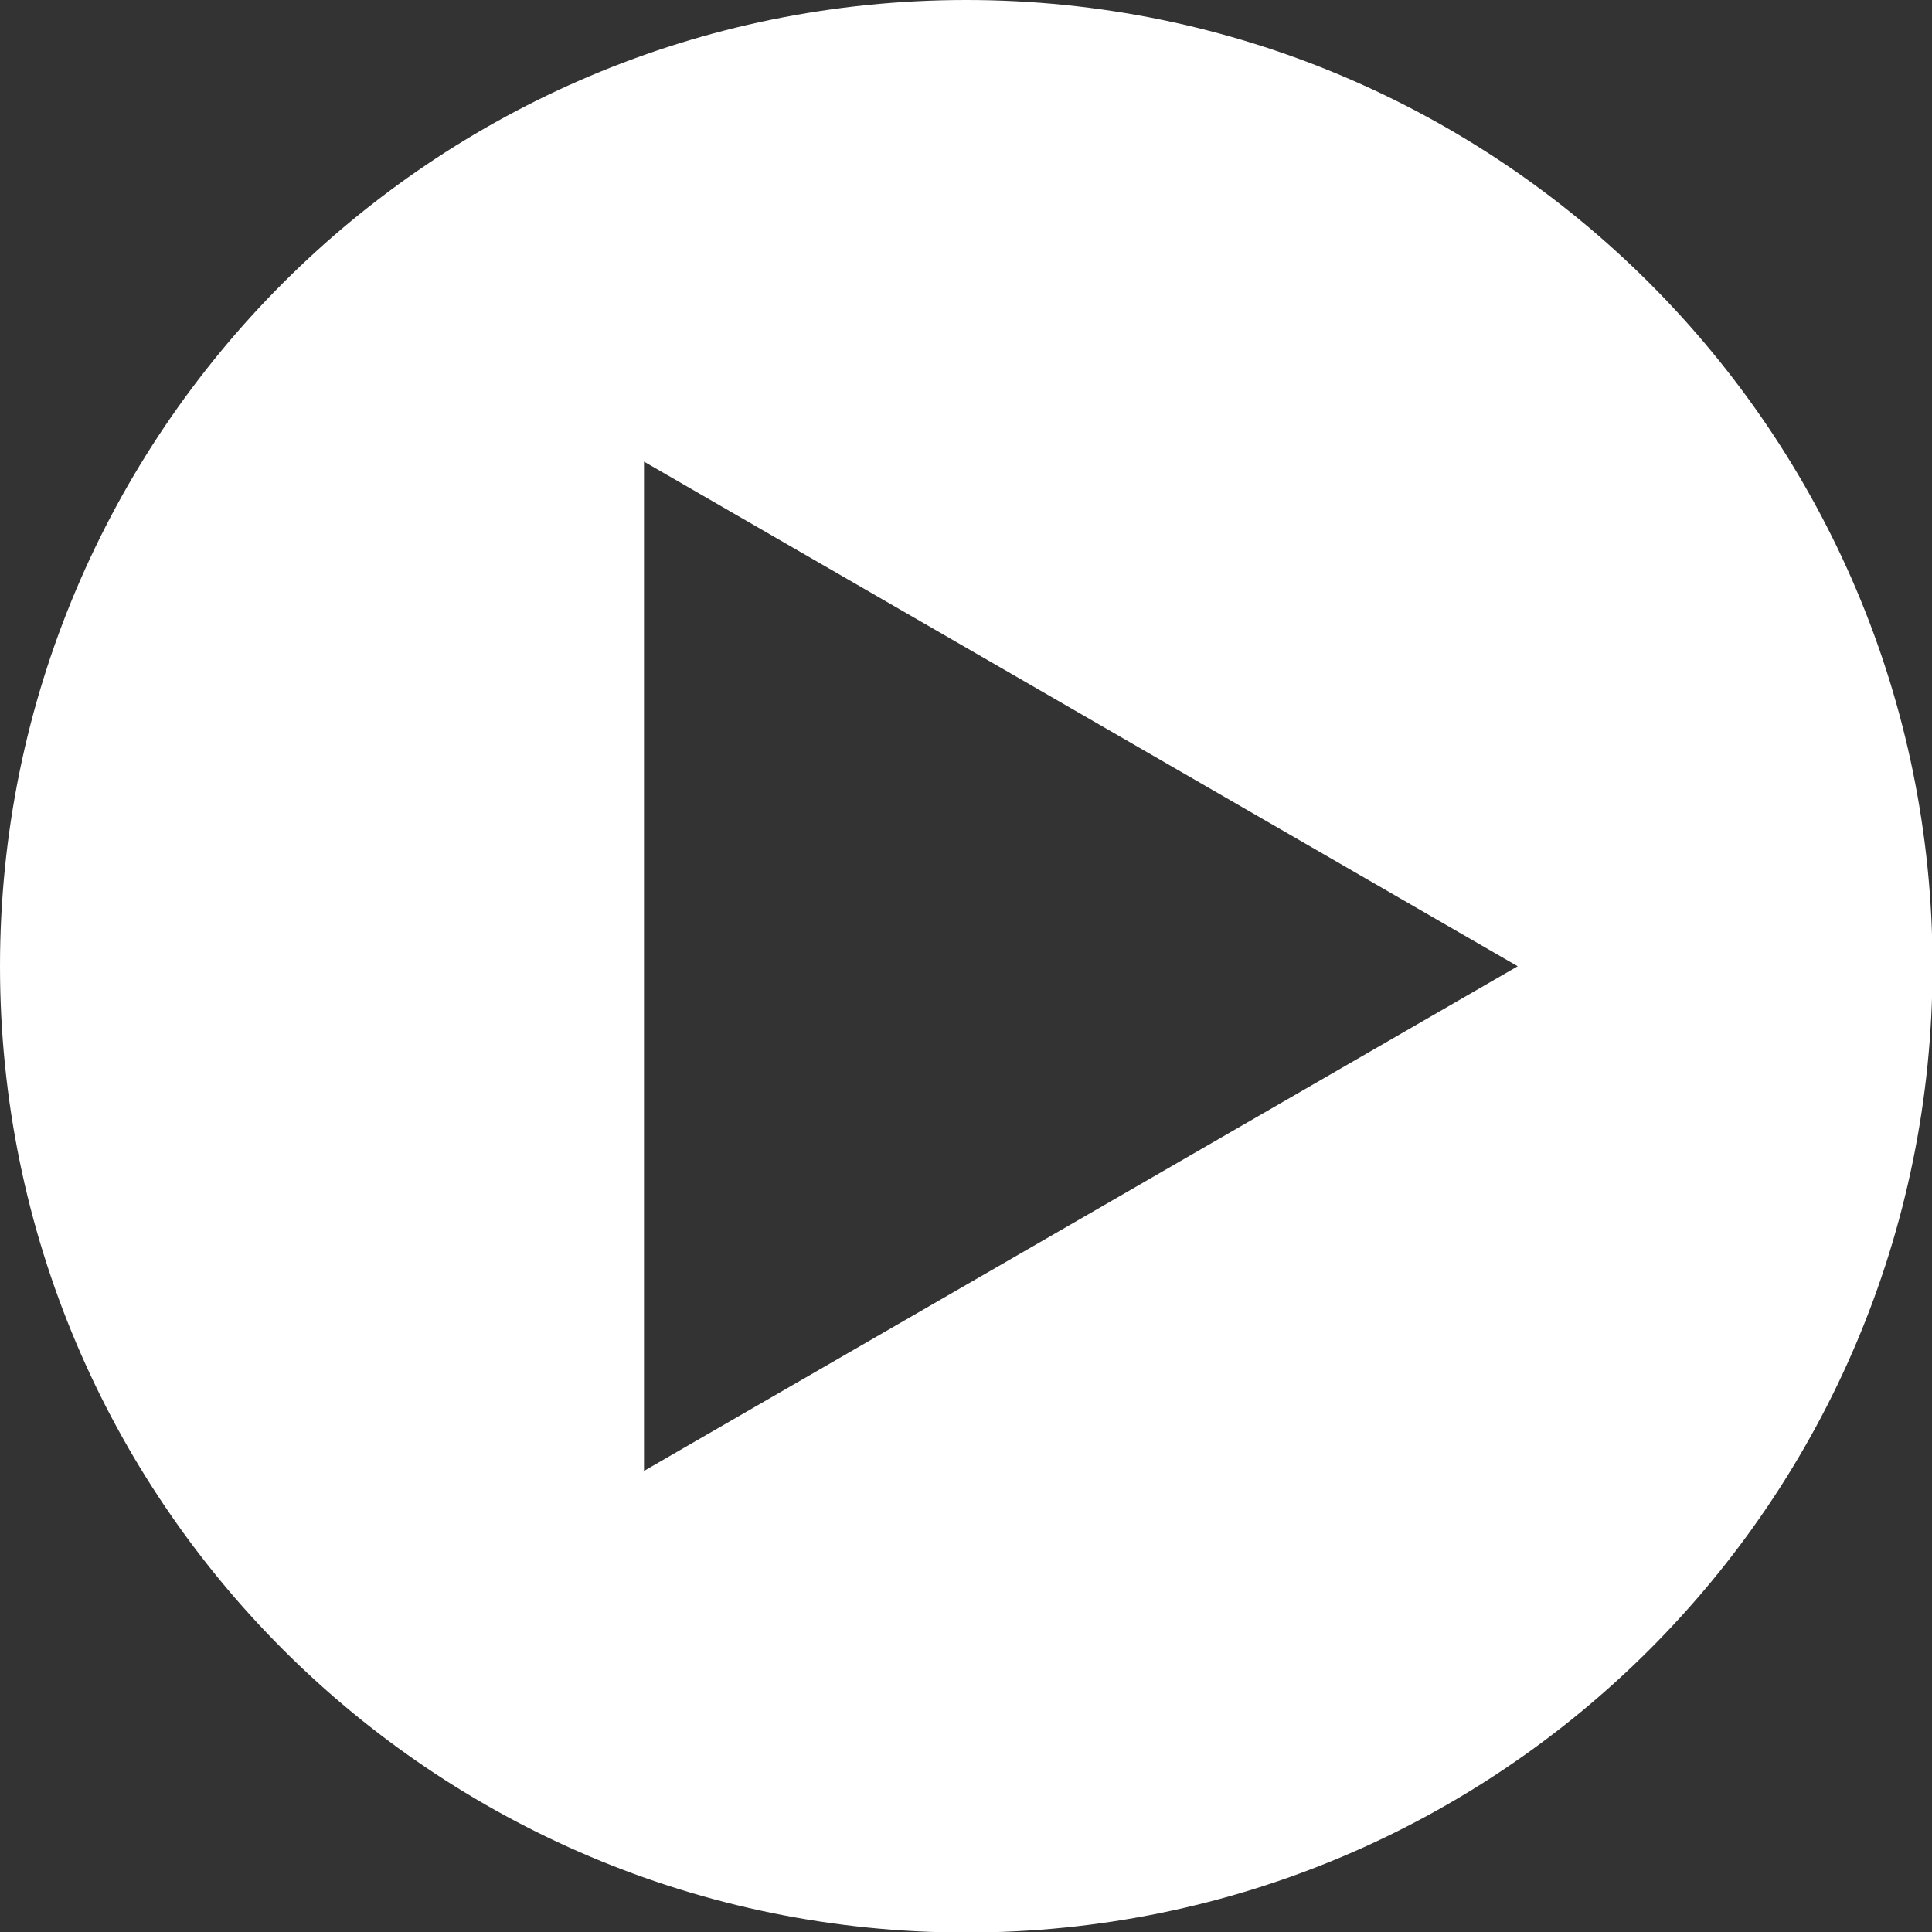 <?xml version="1.0" encoding="UTF-8"?><svg id="Livello_2" xmlns="http://www.w3.org/2000/svg" viewBox="0 0 35.91 35.91"><rect x="0" y="0" width="35.91" height="35.91" fill="#333333" stroke="none"/><defs><style>.cls-1{fill:#fff;}</style></defs><g id="Livello_1-2"><path class="cls-1" d="m17.96,0C8.04,0,0,8.04,0,17.96s8.04,17.96,17.96,17.96,17.96-8.04,17.96-17.96S27.87,0,17.96,0Zm-5.99,27.33V8.58l16.24,9.38-16.24,9.38Z"/></g></svg>